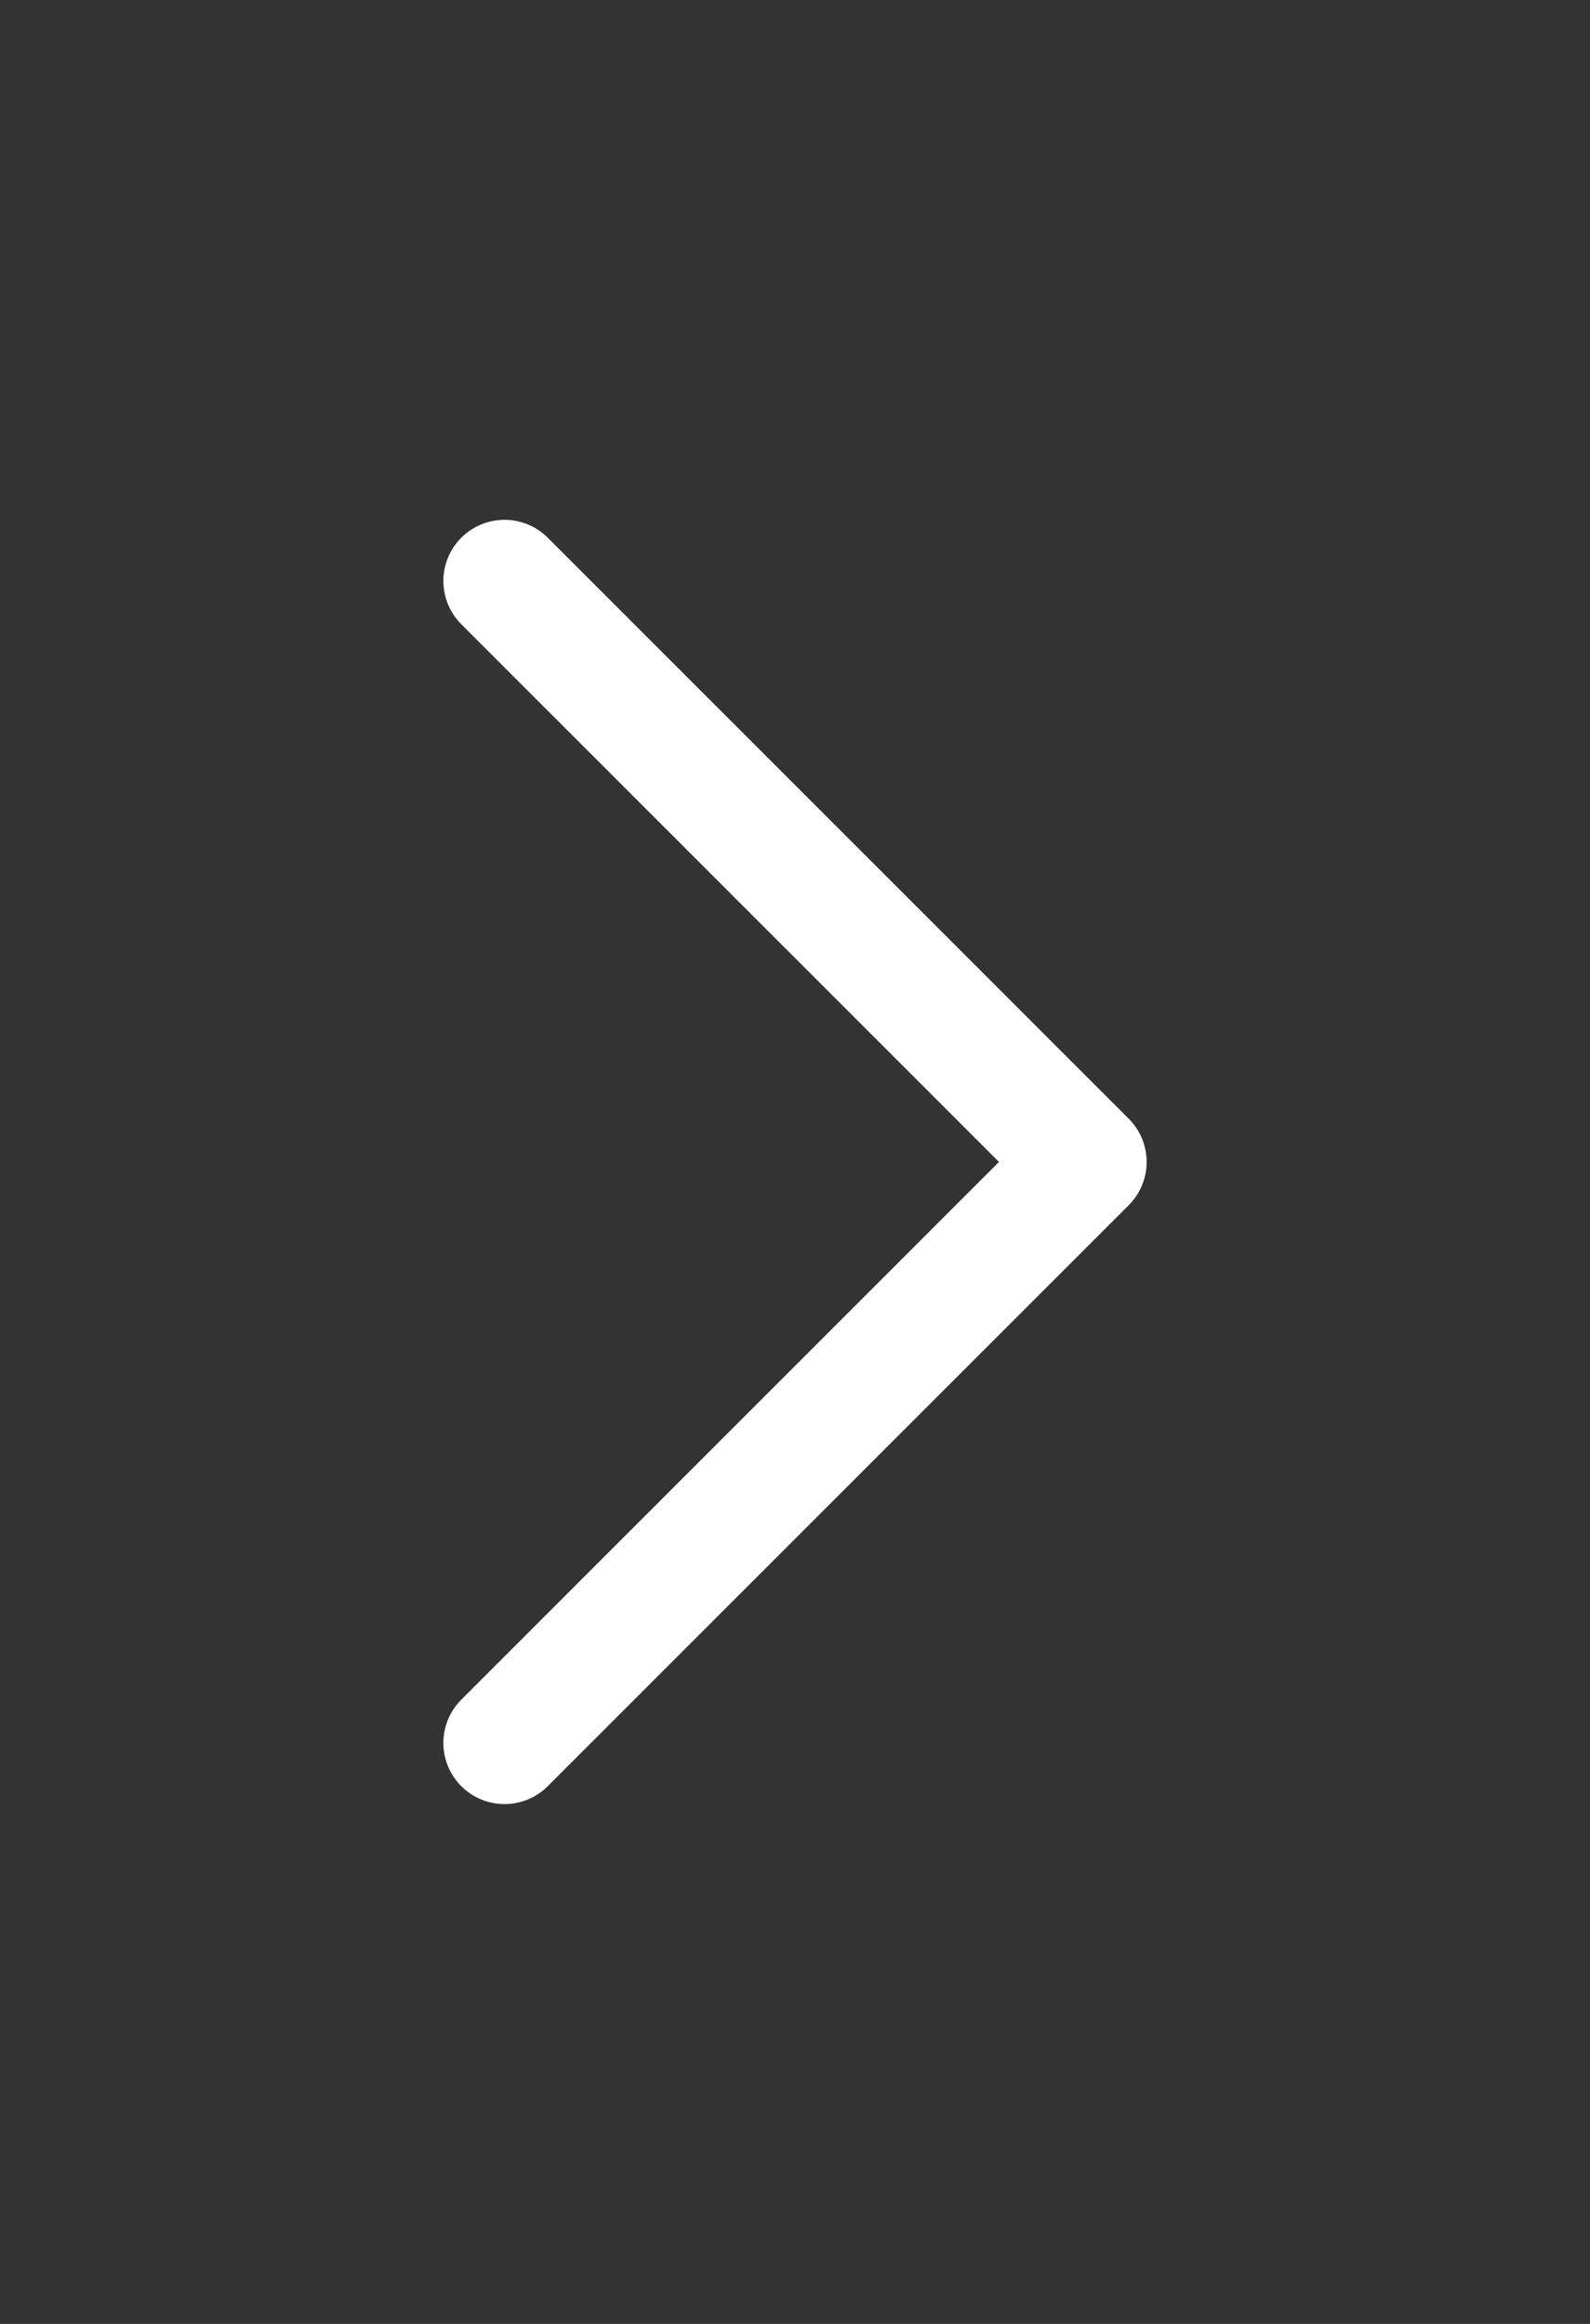 <?xml version="1.0" encoding="UTF-8"?> <svg xmlns="http://www.w3.org/2000/svg" width="26" height="38" viewBox="0 0 26 38" fill="none"><rect x="0" y="0" width="26" height="38" fill="#333333" stroke="none"/><path d="M8.25 28.5L17.75 19L8.25 9.5" stroke="white" stroke-width="2" stroke-linecap="round" stroke-linejoin="round"></path></svg> 